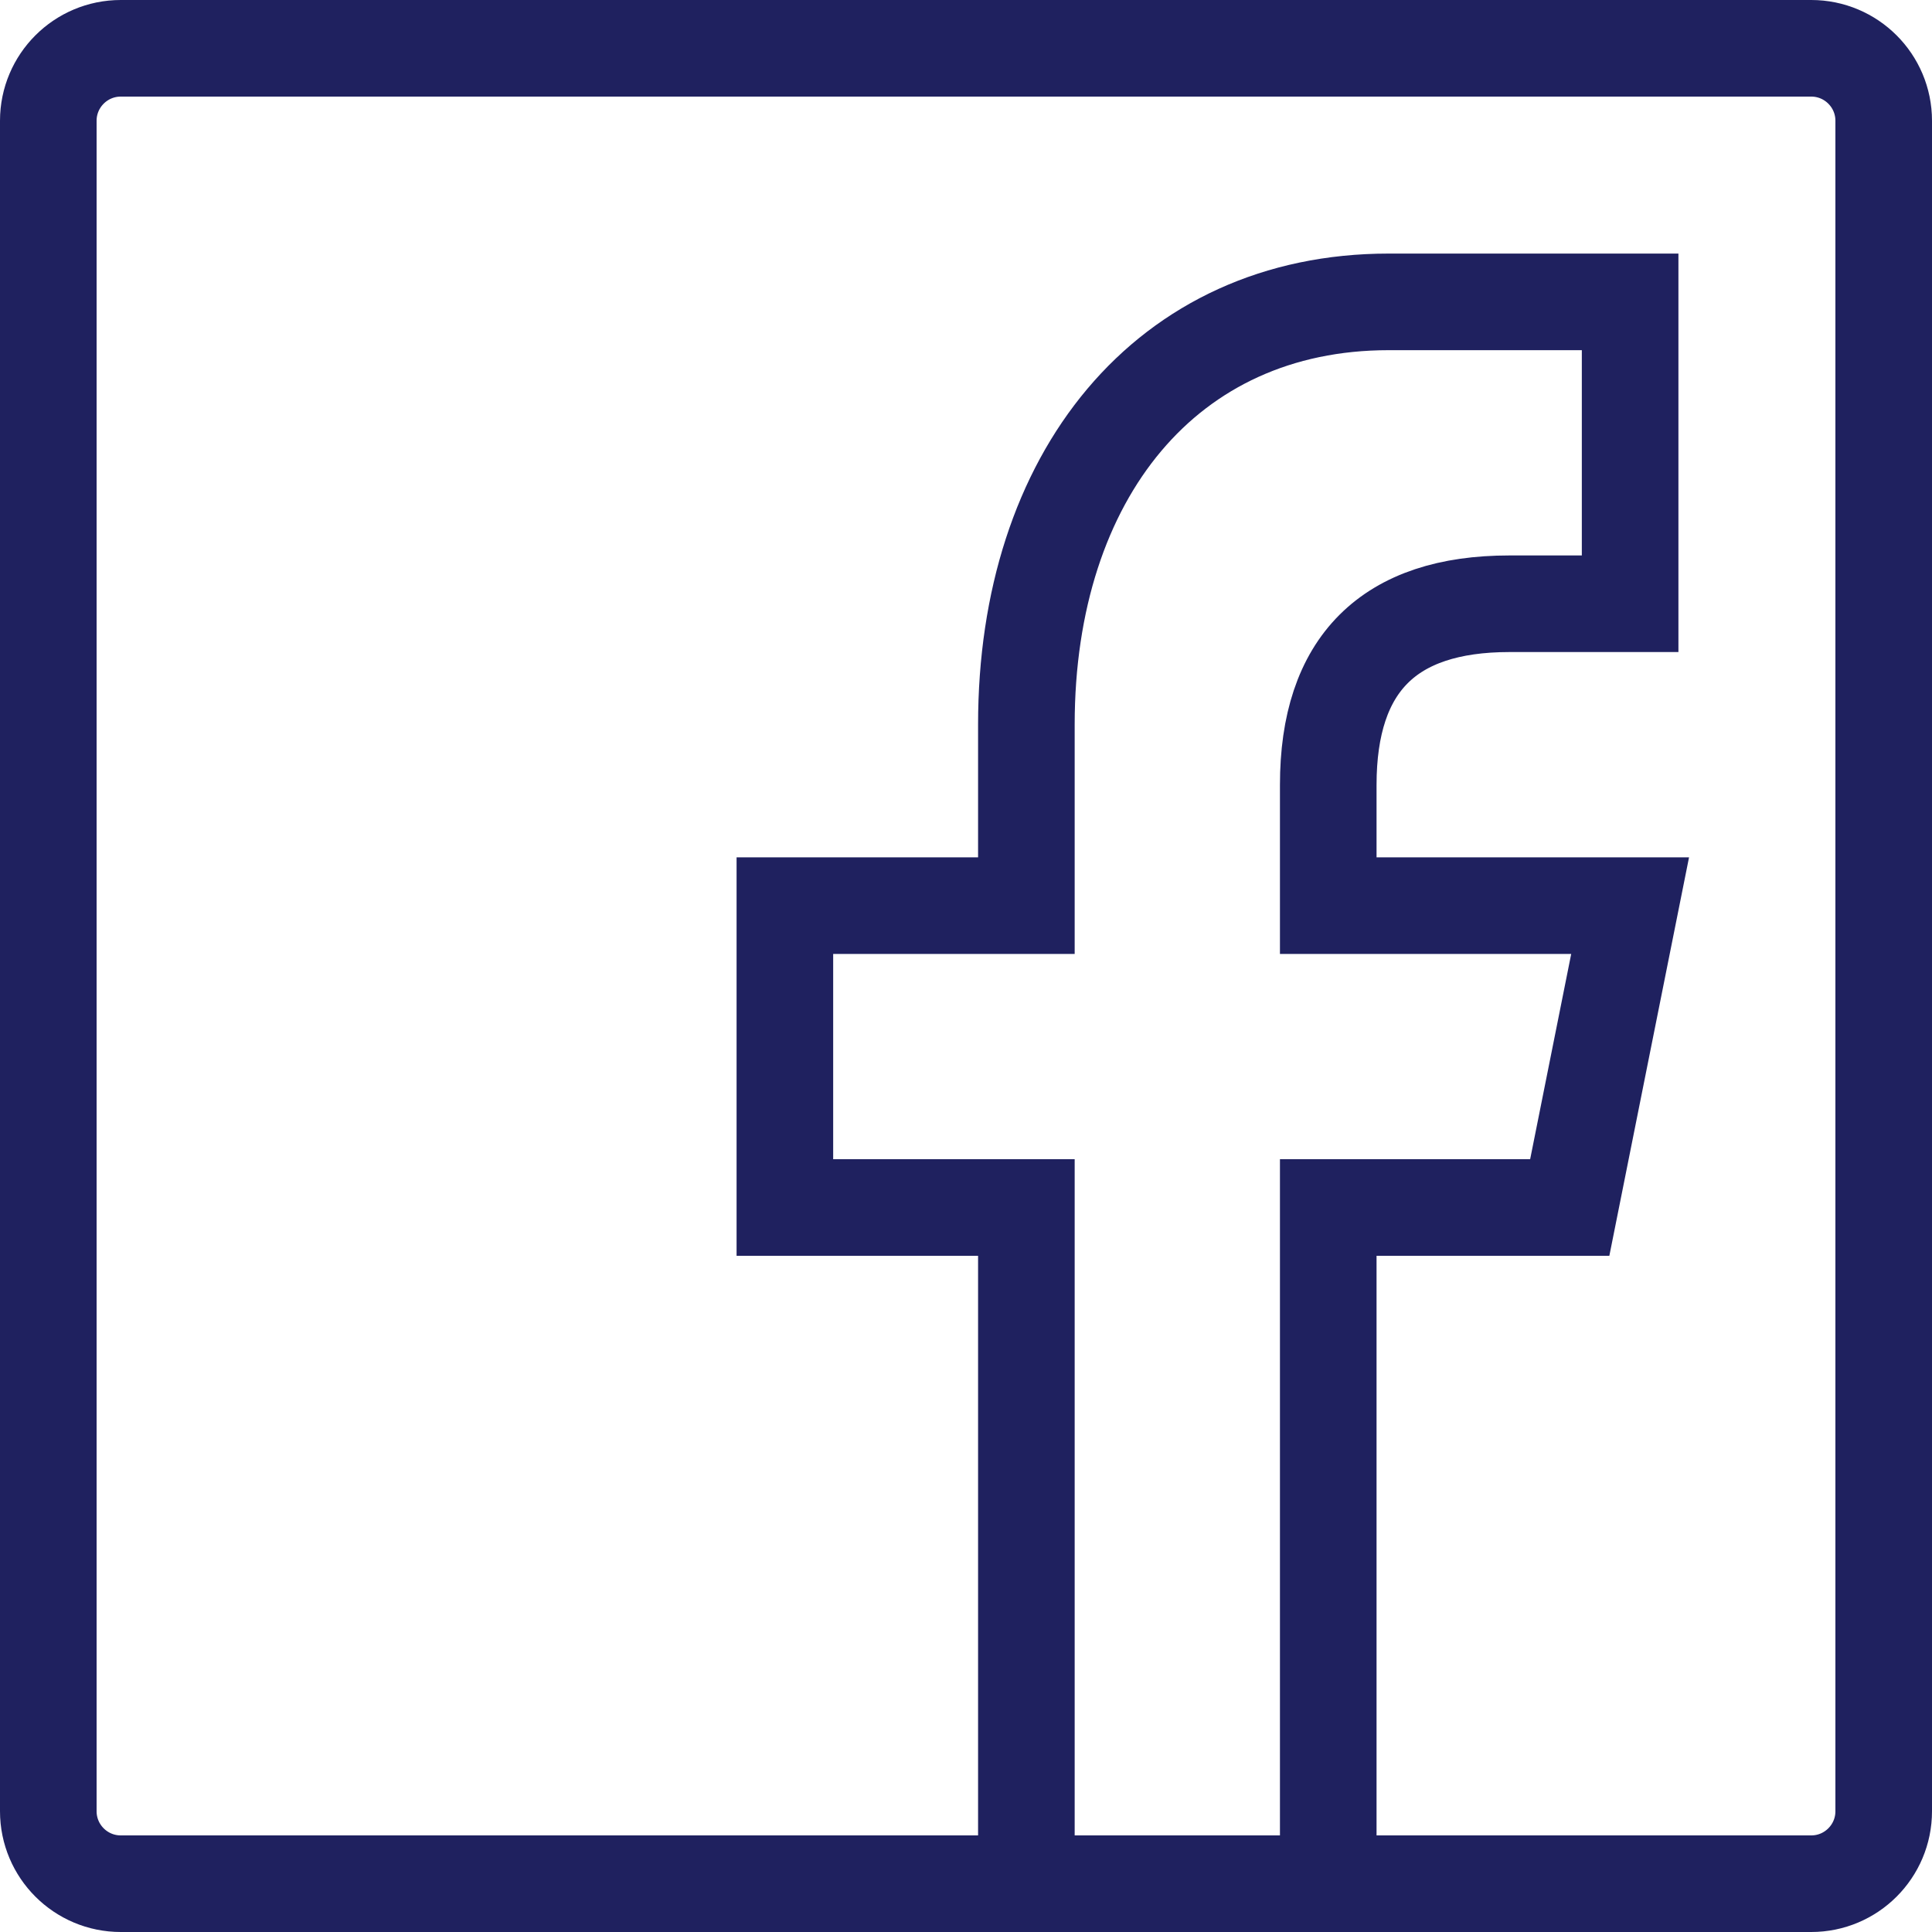 <svg width="40" height="40" viewBox="0 0 40 40" fill="none" xmlns="http://www.w3.org/2000/svg">
<g id="317727_facebook_social media_social_icon 1" clip-path="url(#clip0_237_4318)">
<g id="Group">
<path id="Vector" d="M39 37.5C39 38.328 38.328 39 37.5 39H2.5C1.672 39 1 38.328 1 37.5V2.5C1 1.672 1.672 1 2.5 1H37.5C38.328 1 39 1.672 39 2.5V37.5Z" stroke="#1F215F" stroke-width="2"/>
<path id="f" d="M27.5 40V25H32.5L33.75 18.75H27.5V16.25C27.5 13.75 28.753 12.5 31.25 12.5H33.75V6.25C32.5 6.25 30.95 6.25 28.75 6.25C24.156 6.25 21.25 9.851 21.25 15V18.75H16.25V25H21.25V40H27.5Z" stroke="#1F215F" stroke-width="2"/>
</g>
</g>
<defs>
<clipPath id="clip0_237_4318">
<rect width="40" height="40" fill="white"/>
</clipPath>
</defs>
</svg>
